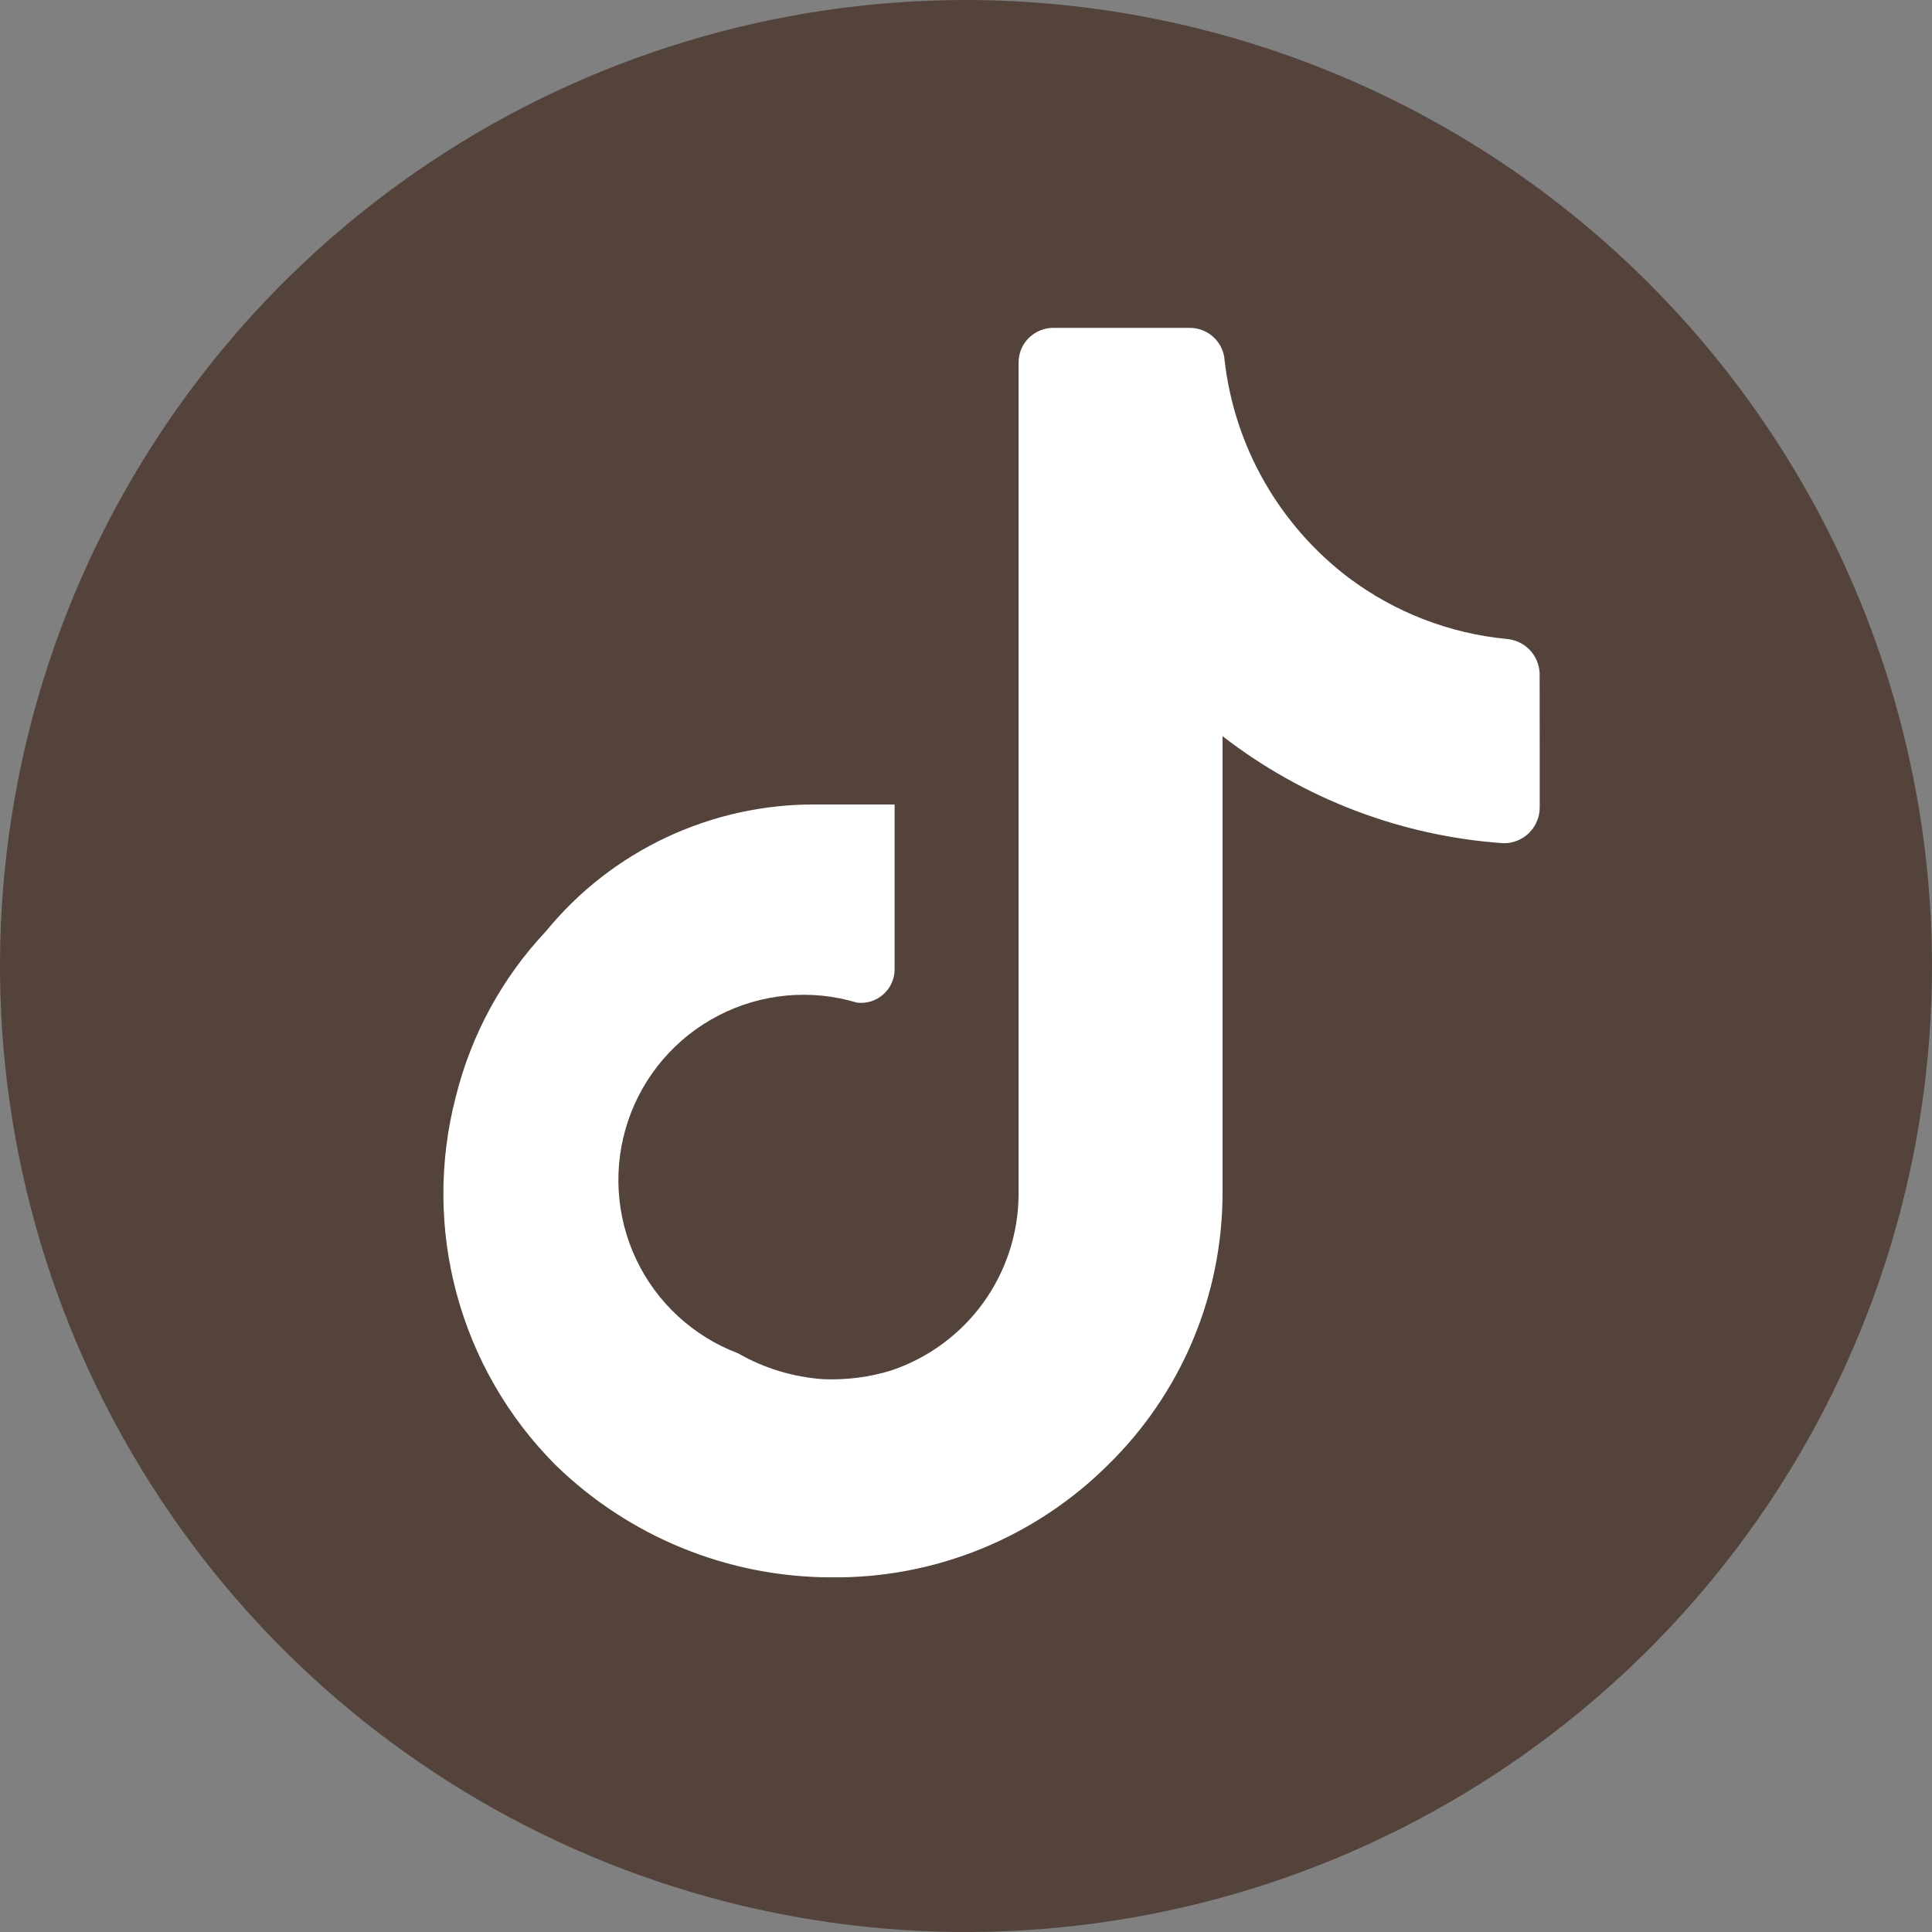 <svg width="23" height="23" viewBox="0 0 23 23" fill="none" xmlns="http://www.w3.org/2000/svg">
<rect x="0" y="0" width="23" height="23" fill="#808080" stroke="none"/>
<path d="M11.5 20C10.324 20 9.219 19.777 8.185 19.33C7.151 18.884 6.251 18.278 5.486 17.514C4.721 16.749 4.116 15.85 3.67 14.815C3.224 13.78 3.001 12.675 3 11.5C2.999 10.325 3.223 9.22 3.67 8.185C4.117 7.15 4.722 6.251 5.486 5.486C6.25 4.722 7.15 4.116 8.185 3.67C9.22 3.223 10.325 3 11.5 3C12.675 3 13.78 3.223 14.815 3.67C15.85 4.116 16.75 4.722 17.514 5.486C18.278 6.251 18.883 7.15 19.331 8.185C19.779 9.22 20.002 10.325 20 11.5C19.998 12.675 19.775 13.78 19.33 14.815C18.885 15.85 18.28 16.749 17.514 17.514C16.748 18.278 15.848 18.884 14.815 19.331C13.782 19.778 12.677 20.001 11.5 20Z" fill="white"/>
<path d="M11.5 0C9.226 0 7.002 0.674 5.111 1.938C3.22 3.202 1.746 4.998 0.875 7.099C0.005 9.2 -0.223 11.513 0.221 13.743C0.665 15.974 1.76 18.023 3.368 19.632C4.977 21.24 7.026 22.335 9.256 22.779C11.487 23.223 13.8 22.995 15.901 22.125C18.002 21.254 19.798 19.78 21.062 17.889C22.326 15.998 23 13.774 23 11.5C22.997 8.451 21.784 5.528 19.628 3.372C17.472 1.216 14.549 0.003 11.5 0ZM18.33 8.87V9.613C18.33 9.67 18.319 9.726 18.296 9.778C18.274 9.831 18.242 9.878 18.201 9.918C18.16 9.958 18.112 9.989 18.059 10.009C18.006 10.03 17.95 10.04 17.893 10.038C16.679 9.953 15.517 9.509 14.554 8.764V14.201C14.554 14.803 14.434 15.399 14.201 15.954C13.968 16.508 13.627 17.011 13.197 17.433C12.764 17.865 12.249 18.207 11.683 18.438C11.116 18.669 10.509 18.785 9.897 18.778C8.666 18.777 7.485 18.294 6.606 17.433C6.046 16.869 5.643 16.169 5.436 15.401C5.229 14.634 5.226 13.826 5.426 13.057C5.609 12.319 5.978 11.64 6.499 11.087C6.887 10.612 7.377 10.23 7.932 9.969C8.487 9.708 9.094 9.574 9.707 9.577H10.65V11.536C10.651 11.592 10.639 11.649 10.616 11.701C10.593 11.753 10.559 11.799 10.516 11.837C10.474 11.875 10.424 11.903 10.37 11.921C10.315 11.938 10.258 11.943 10.202 11.936C9.654 11.771 9.064 11.826 8.556 12.088C8.048 12.35 7.661 12.799 7.478 13.341C7.295 13.882 7.329 14.474 7.573 14.991C7.817 15.507 8.252 15.909 8.787 16.111C9.098 16.29 9.445 16.394 9.801 16.419C10.078 16.43 10.354 16.395 10.616 16.313C11.053 16.165 11.434 15.884 11.705 15.51C11.975 15.136 12.123 14.686 12.126 14.224V4.317C12.126 4.207 12.169 4.102 12.246 4.025C12.324 3.947 12.429 3.903 12.539 3.903H14.166C14.271 3.903 14.373 3.944 14.45 4.017C14.527 4.089 14.573 4.189 14.579 4.294C14.638 4.802 14.799 5.292 15.052 5.735C15.306 6.179 15.646 6.567 16.053 6.876C16.603 7.289 17.256 7.542 17.94 7.607C18.043 7.616 18.138 7.662 18.21 7.736C18.281 7.81 18.323 7.907 18.329 8.01L18.33 8.87Z" fill="#53433A"/>
</svg>
